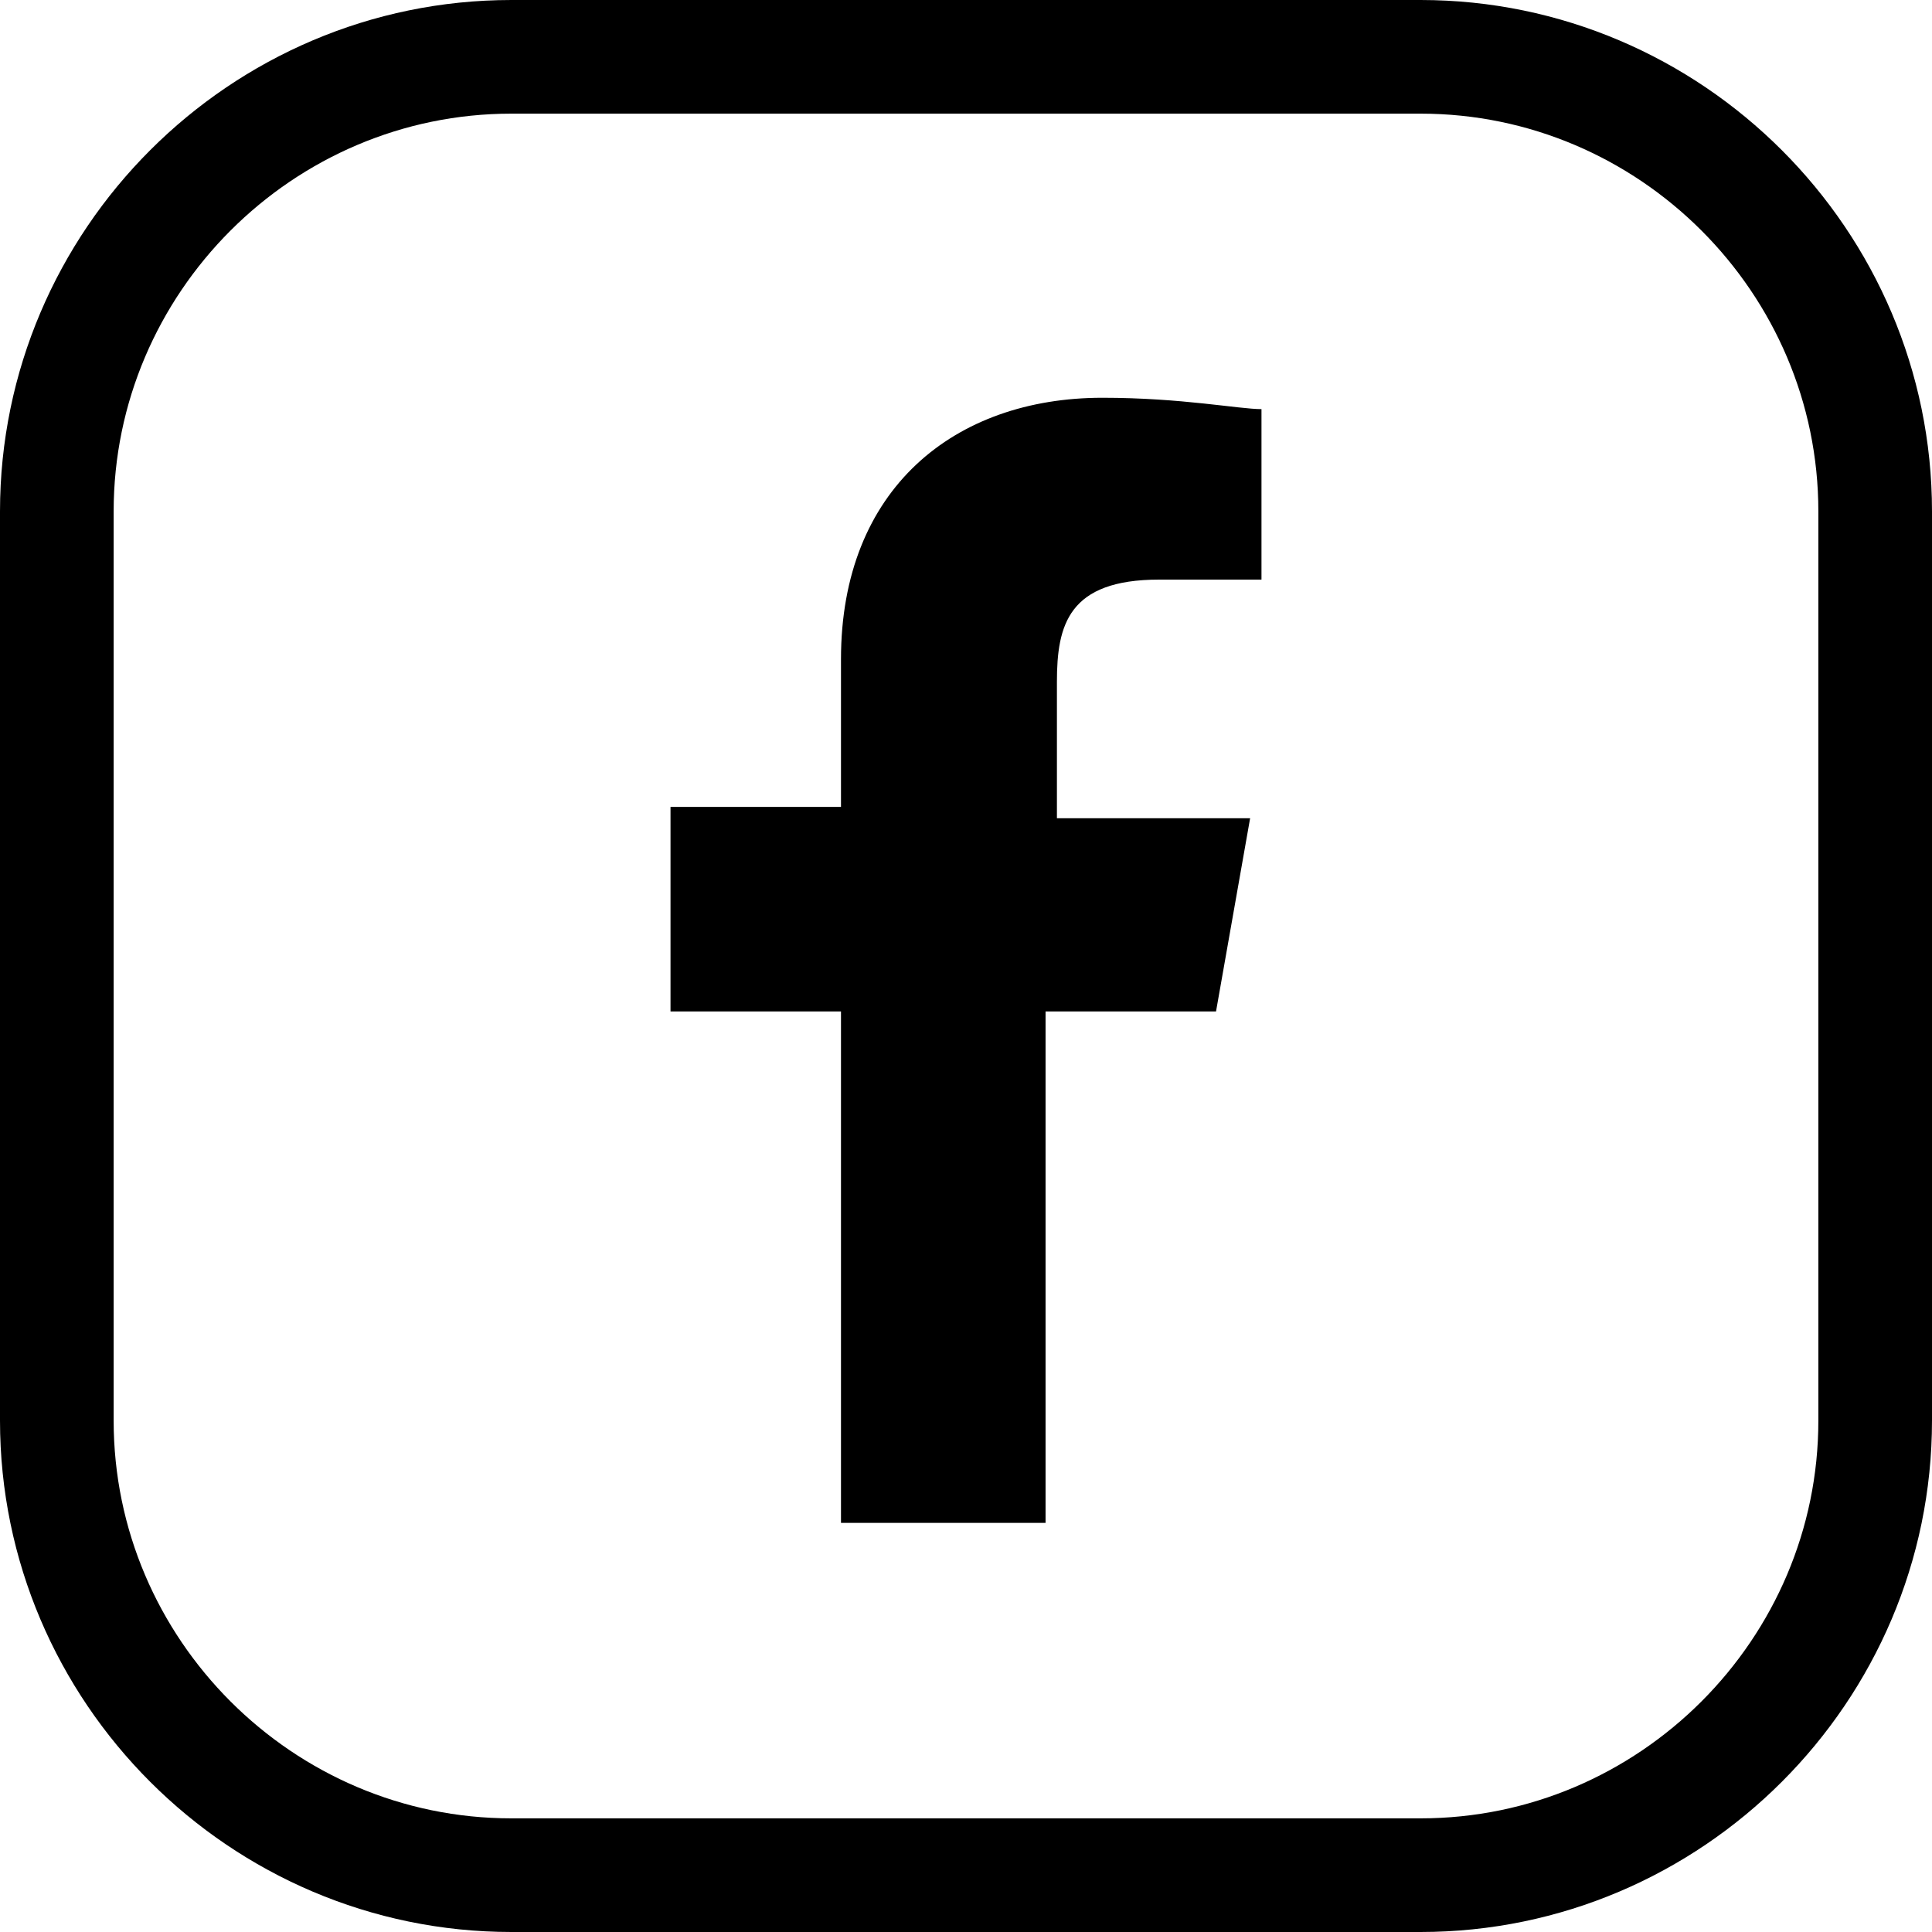<svg xmlns="http://www.w3.org/2000/svg" xmlns:xlink="http://www.w3.org/1999/xlink" id="Livello_2_00000163789716121681704110000014854477566574258069_" x="0px" y="0px" viewBox="0 0 17 17" style="enable-background:new 0 0 17 17;" xml:space="preserve"><style type="text/css">	.st0{fill:none;stroke:#000000;stroke-miterlimit:10;}</style><g id="Livello_1-2">	<g>		<path class="st0" d="M4.5,0.5h8c2.2,0,4,1.8,4,4v8c0,2.2-1.8,4-4,4h-8c-2.2,0-4-1.8-4-4v-8C0.5,2.3,2.3,0.5,4.5,0.5z"></path>	</g></g><g>	<path d="M9.7,3.5c-1.3,0-2.3,0.8-2.3,2.3v1.3H5.9v1.8h1.5v4.5h1.8V8.9h1.5L11,7.2H9.3V6c0-0.5,0.1-0.9,0.9-0.9l0.9,0V3.6  C10.9,3.6,10.4,3.5,9.7,3.5L9.7,3.5z"></path></g></svg>